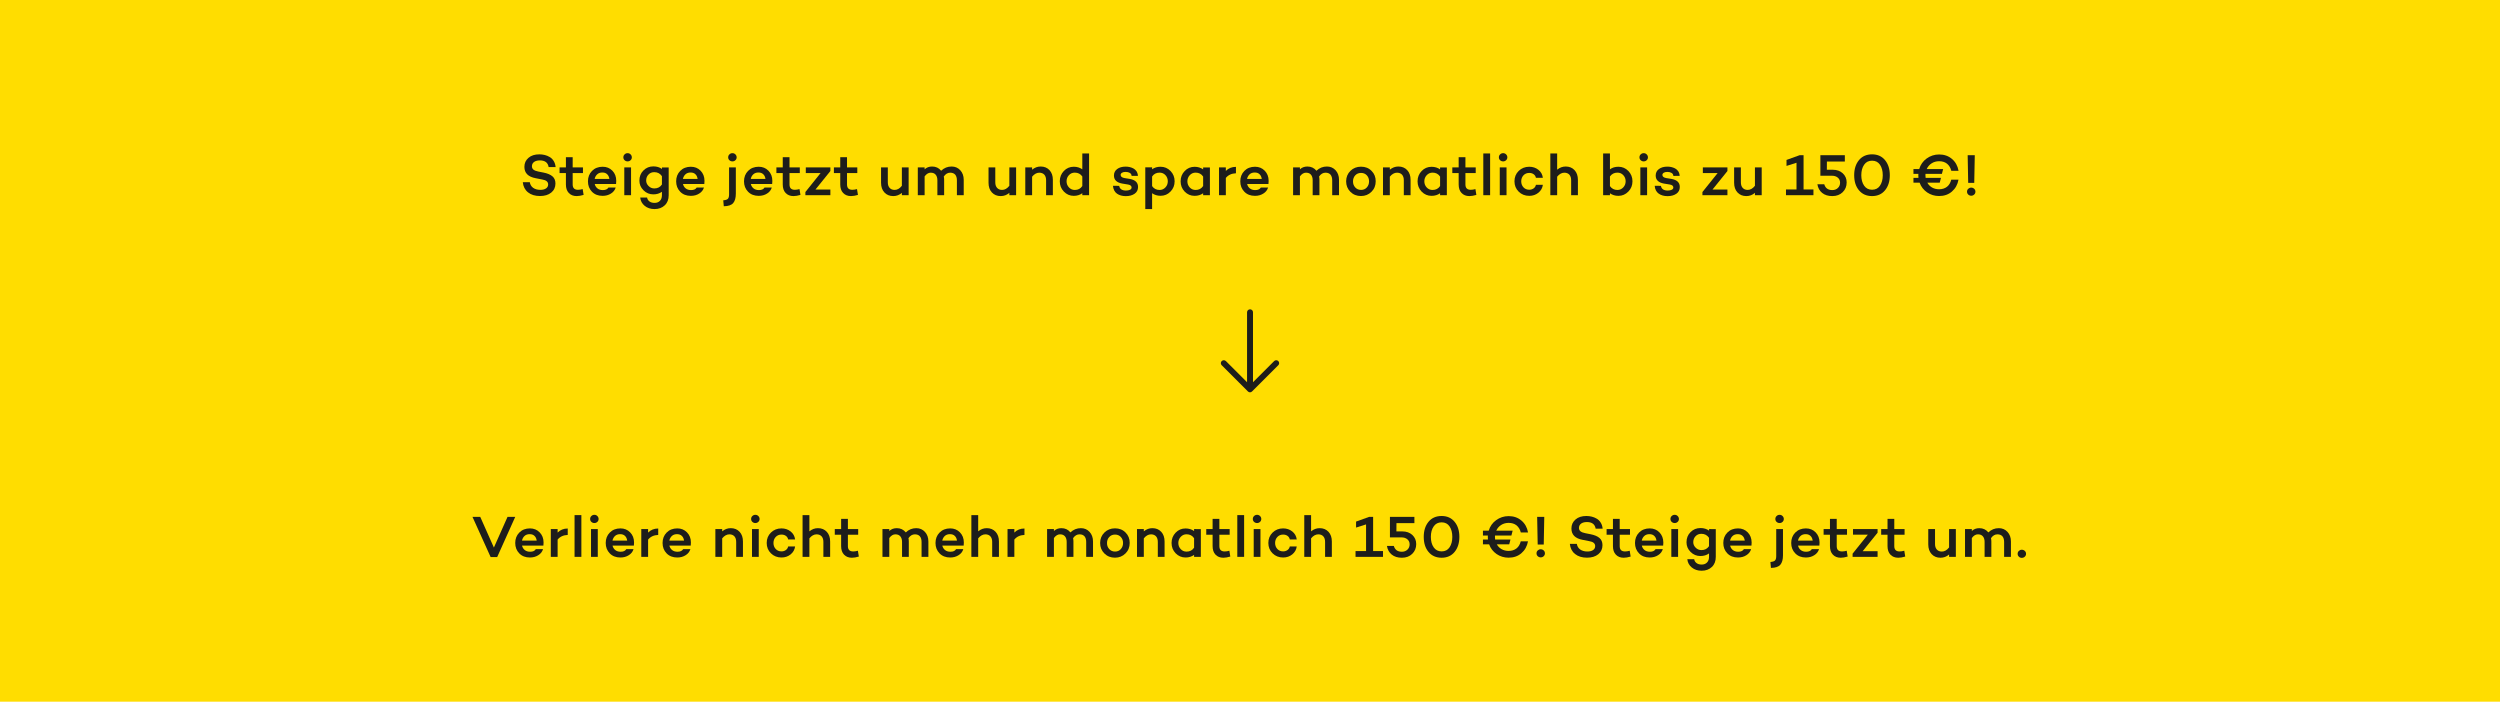 <?xml version="1.0" encoding="utf-8"?>
<!-- Generator: Adobe Illustrator 23.0.1, SVG Export Plug-In . SVG Version: 6.00 Build 0)  -->
<svg version="1.1" id="Ebene_1" xmlns="http://www.w3.org/2000/svg" xmlns:xlink="http://www.w3.org/1999/xlink" x="0px" y="0px"
	 viewBox="0 0 425.2 119.34" style="enable-background:new 0 0 425.2 119.34;" xml:space="preserve">
<style type="text/css">
	.st0{fill:#FFDD00;}
	.st1{fill:#1D1D1B;}
	.st2{clip-path:url(#SVGID_2_);}
</style>
<g>
</g>
<g>
</g>
<g>
	<rect y="0" class="st0" width="425.2" height="119.34"/>
</g>
<g>
	<path class="st1" d="M91.73,26.25c0.32,0,0.63,0.04,0.92,0.11c0.29,0.07,0.58,0.19,0.85,0.35s0.49,0.38,0.67,0.67
		s0.29,0.63,0.33,1.03h-1.19c-0.12-0.75-0.62-1.13-1.49-1.13c-0.41,0-0.74,0.09-0.98,0.26c-0.24,0.18-0.37,0.42-0.37,0.73
		c0,0.25,0.09,0.45,0.27,0.59c0.18,0.14,0.46,0.25,0.83,0.32l0.86,0.17c0.68,0.13,1.19,0.35,1.53,0.64s0.51,0.7,0.51,1.23
		c0,0.63-0.24,1.15-0.72,1.54c-0.48,0.39-1.12,0.58-1.91,0.58c-0.84,0-1.52-0.21-2.04-0.63c-0.52-0.42-0.81-1-0.88-1.72h1.19
		c0.06,0.4,0.25,0.72,0.56,0.95c0.32,0.23,0.73,0.35,1.23,0.35c0.41,0,0.74-0.08,0.98-0.25s0.35-0.39,0.35-0.67
		c0-0.45-0.33-0.73-1-0.84l-1.12-0.22c-1.28-0.24-1.92-0.88-1.92-1.93c0-0.63,0.23-1.14,0.7-1.54
		C90.35,26.44,90.97,26.25,91.73,26.25z"/>
	<path class="st1" d="M99.1,32.16l0.16,0.99c-0.44,0.13-0.83,0.2-1.18,0.2c-0.57,0-1.01-0.18-1.34-0.53s-0.49-0.83-0.49-1.44v-1.94
		h-1.08v-0.97h1.08v-1.73h1.15v1.73h1.75v0.97H97.4v1.94c0,0.6,0.3,0.9,0.9,0.9C98.55,32.28,98.82,32.24,99.1,32.16z"/>
	<path class="st1" d="M104.81,30.76c0,0.23-0.01,0.41-0.03,0.53h-0.01h-3.62c0.07,0.31,0.23,0.57,0.46,0.75
		c0.23,0.19,0.54,0.29,0.92,0.29c0.47,0,0.79-0.15,0.96-0.44h1.23c-0.13,0.43-0.4,0.78-0.81,1.03c-0.4,0.26-0.88,0.39-1.42,0.39
		c-0.75,0-1.35-0.23-1.81-0.7S100,31.55,100,30.84c0-0.71,0.23-1.3,0.69-1.77c0.46-0.47,1.07-0.71,1.81-0.71
		c0.66,0,1.21,0.22,1.65,0.67S104.81,30.05,104.81,30.76z M102.44,29.34c-0.35,0-0.64,0.1-0.86,0.3c-0.22,0.2-0.37,0.46-0.44,0.79
		h2.5c-0.05-0.34-0.17-0.61-0.38-0.8C103.06,29.43,102.79,29.34,102.44,29.34z"/>
	<path class="st1" d="M107.25,27.25c-0.14,0.13-0.31,0.2-0.51,0.2c-0.2,0-0.37-0.07-0.51-0.2c-0.14-0.13-0.21-0.3-0.21-0.49
		c0-0.2,0.07-0.37,0.21-0.5c0.14-0.14,0.31-0.21,0.51-0.21c0.2,0,0.37,0.07,0.51,0.21c0.14,0.14,0.21,0.31,0.21,0.5
		C107.46,26.95,107.4,27.11,107.25,27.25z M107.33,28.47v4.73h-1.15v-4.73H107.33z"/>
	<path class="st1" d="M113.73,28.47v4.73c0,0.73-0.22,1.3-0.67,1.72c-0.44,0.42-1.02,0.64-1.73,0.64c-0.67,0-1.23-0.18-1.68-0.55
		c-0.45-0.37-0.71-0.84-0.76-1.41h1.17c0.04,0.27,0.17,0.49,0.4,0.66c0.23,0.17,0.52,0.25,0.87,0.25c0.37,0,0.67-0.11,0.9-0.34
		c0.23-0.23,0.35-0.55,0.35-0.96v-0.59c-0.41,0.29-0.89,0.44-1.46,0.44c-0.65,0-1.21-0.23-1.68-0.7s-0.69-1.01-0.69-1.64
		c0-0.7,0.23-1.28,0.69-1.73c0.46-0.46,1.02-0.69,1.69-0.69c0.57,0,1.05,0.15,1.46,0.44v-0.26H113.73z M111.29,32.05
		c0.56,0,0.99-0.22,1.29-0.67v-1.42c-0.31-0.45-0.74-0.68-1.29-0.68c-0.41,0-0.74,0.13-1,0.41c-0.26,0.27-0.39,0.61-0.39,1.02
		c0,0.34,0.13,0.65,0.4,0.92C110.57,31.91,110.9,32.05,111.29,32.05z"/>
	<path class="st1" d="M119.82,30.76c0,0.23-0.01,0.41-0.03,0.53h-0.01h-3.62c0.07,0.31,0.23,0.57,0.46,0.75
		c0.23,0.19,0.54,0.29,0.92,0.29c0.47,0,0.79-0.15,0.96-0.44h1.23c-0.13,0.43-0.4,0.78-0.81,1.03c-0.4,0.26-0.88,0.39-1.42,0.39
		c-0.75,0-1.35-0.23-1.81-0.7S115,31.55,115,30.84c0-0.71,0.23-1.3,0.69-1.77c0.46-0.47,1.07-0.71,1.81-0.71
		c0.66,0,1.21,0.22,1.65,0.67S119.82,30.05,119.82,30.76z M117.45,29.34c-0.35,0-0.64,0.1-0.86,0.3c-0.22,0.2-0.37,0.46-0.44,0.79
		h2.5c-0.05-0.34-0.17-0.61-0.38-0.8C118.07,29.43,117.79,29.34,117.45,29.34z"/>
	<path class="st1" d="M125.15,28.47v4.45c0,0.73-0.15,1.27-0.45,1.62c-0.3,0.35-0.83,0.53-1.6,0.54l-0.09-1.01
		c0.38-0.03,0.64-0.11,0.78-0.25c0.14-0.14,0.21-0.39,0.21-0.75v-4.6H125.15z M125.08,27.25c-0.14,0.13-0.31,0.2-0.51,0.2
		s-0.37-0.07-0.51-0.2c-0.14-0.13-0.21-0.3-0.21-0.49c0-0.2,0.07-0.37,0.21-0.5c0.14-0.14,0.31-0.21,0.51-0.21s0.37,0.07,0.51,0.21
		c0.14,0.14,0.21,0.31,0.21,0.5C125.29,26.95,125.22,27.11,125.08,27.25z"/>
	<path class="st1" d="M131.36,30.76c0,0.23-0.01,0.41-0.03,0.53h-0.01h-3.62c0.07,0.31,0.23,0.57,0.46,0.75
		c0.23,0.19,0.54,0.29,0.92,0.29c0.47,0,0.79-0.15,0.96-0.44h1.23c-0.13,0.43-0.4,0.78-0.81,1.03c-0.4,0.26-0.88,0.39-1.42,0.39
		c-0.75,0-1.35-0.23-1.81-0.7s-0.69-1.06-0.69-1.77c0-0.71,0.23-1.3,0.69-1.77c0.46-0.47,1.07-0.71,1.81-0.71
		c0.66,0,1.21,0.22,1.65,0.67S131.36,30.05,131.36,30.76z M128.99,29.34c-0.35,0-0.64,0.1-0.86,0.3c-0.22,0.2-0.37,0.46-0.44,0.79
		h2.5c-0.05-0.34-0.17-0.61-0.38-0.8C129.61,29.43,129.33,29.34,128.99,29.34z"/>
	<path class="st1" d="M135.98,32.16l0.16,0.99c-0.44,0.13-0.83,0.2-1.18,0.2c-0.57,0-1.01-0.18-1.34-0.53s-0.49-0.83-0.49-1.44
		v-1.94h-1.08v-0.97h1.08v-1.73h1.15v1.73h1.75v0.97h-1.75v1.94c0,0.6,0.3,0.9,0.9,0.9C135.43,32.28,135.7,32.24,135.98,32.16z"/>
	<path class="st1" d="M141.23,29.09l-2.54,3.15h2.54v0.96h-4.25v-0.54l2.59-3.23h-2.52v-0.96h4.18V29.09z"/>
	<path class="st1" d="M145.76,32.16l0.16,0.99c-0.44,0.13-0.83,0.2-1.18,0.2c-0.57,0-1.01-0.18-1.34-0.53s-0.49-0.83-0.49-1.44
		v-1.94h-1.08v-0.97h1.08v-1.73h1.15v1.73h1.75v0.97h-1.75v1.94c0,0.6,0.3,0.9,0.9,0.9C145.21,32.28,145.48,32.24,145.76,32.16z"/>
	<path class="st1" d="M154.54,28.47v4.73h-1.15v-0.4c-0.43,0.37-0.92,0.55-1.47,0.55c-0.62,0-1.12-0.21-1.5-0.62
		s-0.57-0.96-0.57-1.65v-2.61H151v2.54c0,0.41,0.1,0.72,0.31,0.95s0.49,0.34,0.85,0.34c0.45,0,0.86-0.23,1.23-0.7v-3.13H154.54z"/>
	<path class="st1" d="M161.85,28.32c0.59,0,1.08,0.21,1.47,0.63s0.59,0.97,0.59,1.64v2.61h-1.16v-2.54c0-0.41-0.1-0.73-0.29-0.96
		c-0.2-0.22-0.48-0.33-0.85-0.33c-0.43,0-0.79,0.22-1.09,0.65c0.04,0.18,0.06,0.37,0.06,0.57v2.61h-1.15v-2.54
		c0-0.41-0.1-0.73-0.3-0.96s-0.48-0.33-0.84-0.33c-0.38,0-0.72,0.21-1.03,0.63v3.2h-1.16v-4.73h1.16v0.33
		c0.34-0.32,0.76-0.48,1.27-0.48c0.64,0,1.15,0.24,1.54,0.72C160.57,28.56,161.17,28.32,161.85,28.32z"/>
	<path class="st1" d="M172.82,28.47v4.73h-1.15v-0.4c-0.43,0.37-0.92,0.55-1.47,0.55c-0.62,0-1.12-0.21-1.5-0.62
		s-0.57-0.96-0.57-1.65v-2.61h1.15v2.54c0,0.41,0.1,0.72,0.31,0.95s0.49,0.34,0.85,0.34c0.45,0,0.86-0.23,1.23-0.7v-3.13H172.82z"/>
	<path class="st1" d="M177,28.32c0.62,0,1.12,0.21,1.5,0.62c0.38,0.41,0.57,0.96,0.57,1.65v2.61h-1.15v-2.54
		c0-0.41-0.1-0.73-0.31-0.96c-0.21-0.22-0.49-0.33-0.85-0.33c-0.44,0-0.85,0.23-1.22,0.68v3.15h-1.16v-4.73h1.16v0.39
		C175.98,28.5,176.46,28.32,177,28.32z"/>
	<path class="st1" d="M185.23,26.1v7.1h-1.15v-0.34c-0.41,0.3-0.89,0.45-1.45,0.45c-0.66,0-1.22-0.24-1.69-0.73
		s-0.69-1.07-0.69-1.75s0.23-1.27,0.69-1.75c0.46-0.48,1.02-0.72,1.69-0.72c0.56,0,1.04,0.15,1.45,0.44v-2.7H185.23z M182.8,32.31
		c0.55,0,0.98-0.22,1.28-0.67v-1.62c-0.3-0.44-0.73-0.66-1.28-0.66c-0.4,0-0.73,0.14-1,0.43s-0.4,0.64-0.4,1.04
		c0,0.4,0.13,0.75,0.4,1.04C182.07,32.16,182.4,32.31,182.8,32.31z"/>
	<path class="st1" d="M189.29,31.6l1.06,0.01c0.09,0.53,0.48,0.8,1.16,0.8c0.28,0,0.51-0.05,0.69-0.14
		c0.18-0.09,0.26-0.22,0.26-0.38c0-0.26-0.19-0.43-0.57-0.5l-1.03-0.17c-0.93-0.17-1.4-0.62-1.4-1.36c0-0.47,0.18-0.84,0.55-1.11
		c0.36-0.27,0.84-0.41,1.44-0.41c0.23,0,0.45,0.02,0.66,0.07c0.21,0.05,0.43,0.12,0.64,0.23c0.21,0.11,0.39,0.27,0.54,0.48
		c0.14,0.22,0.23,0.48,0.25,0.79l-1.07,0.01c-0.02-0.23-0.12-0.4-0.31-0.51s-0.42-0.17-0.71-0.17c-0.27,0-0.48,0.05-0.62,0.14
		s-0.23,0.22-0.23,0.37c0,0.28,0.22,0.46,0.67,0.54l0.88,0.14c0.94,0.17,1.41,0.62,1.41,1.37c0,0.49-0.19,0.88-0.58,1.15
		s-0.89,0.41-1.5,0.41c-0.6,0-1.1-0.14-1.5-0.42C189.57,32.65,189.35,32.2,189.29,31.6z"/>
	<path class="st1" d="M197.39,28.36c0.66,0,1.22,0.24,1.69,0.72s0.7,1.07,0.7,1.75c0,0.69-0.23,1.27-0.7,1.75
		c-0.46,0.48-1.02,0.72-1.69,0.72c-0.56,0-1.04-0.15-1.44-0.44v2.7h-1.16v-7.1h1.16v0.33C196.35,28.5,196.83,28.36,197.39,28.36z
		 M197.22,32.31c0.4,0,0.73-0.15,1-0.44s0.4-0.63,0.4-1.04c0-0.41-0.13-0.75-0.4-1.04s-0.6-0.43-1-0.43c-0.55,0-0.97,0.22-1.27,0.66
		v1.63C196.25,32.09,196.68,32.31,197.22,32.31z"/>
	<path class="st1" d="M205.78,28.47v4.73h-1.15v-0.33c-0.41,0.29-0.89,0.44-1.45,0.44c-0.66,0-1.22-0.24-1.69-0.72
		c-0.46-0.48-0.69-1.06-0.69-1.75c0-0.69,0.23-1.27,0.69-1.75s1.02-0.72,1.69-0.72c0.56,0,1.04,0.15,1.45,0.44v-0.33H205.78z
		 M203.35,32.31c0.55,0,0.98-0.22,1.28-0.67v-1.61c-0.3-0.45-0.73-0.67-1.28-0.67c-0.4,0-0.73,0.15-1,0.44
		c-0.27,0.29-0.4,0.64-0.4,1.04c0,0.4,0.13,0.75,0.4,1.04S202.95,32.31,203.35,32.31z"/>
	<path class="st1" d="M208.49,28.47v0.6c0.45-0.46,1.02-0.69,1.72-0.69v1.09c-0.74,0.03-1.31,0.29-1.72,0.79v2.94h-1.16v-4.73
		H208.49z"/>
	<path class="st1" d="M215.77,30.76c0,0.23-0.01,0.41-0.03,0.53h-0.01h-3.62c0.07,0.31,0.23,0.57,0.46,0.75
		c0.23,0.19,0.54,0.29,0.92,0.29c0.47,0,0.79-0.15,0.96-0.44h1.23c-0.13,0.43-0.4,0.78-0.81,1.03c-0.4,0.26-0.88,0.39-1.42,0.39
		c-0.75,0-1.35-0.23-1.81-0.7s-0.69-1.06-0.69-1.77c0-0.71,0.23-1.3,0.69-1.77c0.46-0.47,1.07-0.71,1.81-0.71
		c0.66,0,1.21,0.22,1.65,0.67S215.77,30.05,215.77,30.76z M213.4,29.34c-0.35,0-0.64,0.1-0.86,0.3c-0.22,0.2-0.37,0.46-0.44,0.79
		h2.5c-0.05-0.34-0.17-0.61-0.38-0.8C214.02,29.43,213.74,29.34,213.4,29.34z"/>
	<path class="st1" d="M225.68,28.32c0.59,0,1.08,0.21,1.47,0.63s0.59,0.97,0.59,1.64v2.61h-1.16v-2.54c0-0.41-0.1-0.73-0.29-0.96
		c-0.2-0.22-0.48-0.33-0.85-0.33c-0.43,0-0.79,0.22-1.09,0.65c0.04,0.18,0.06,0.37,0.06,0.57v2.61h-1.15v-2.54
		c0-0.41-0.1-0.73-0.3-0.96s-0.48-0.33-0.84-0.33c-0.38,0-0.72,0.21-1.03,0.63v3.2h-1.16v-4.73h1.16v0.33
		c0.34-0.32,0.76-0.48,1.27-0.48c0.64,0,1.15,0.24,1.54,0.72C224.4,28.56,225,28.32,225.68,28.32z"/>
	<path class="st1" d="M229.68,29.06c0.48-0.47,1.08-0.71,1.8-0.71c0.72,0,1.32,0.23,1.79,0.71c0.48,0.47,0.71,1.06,0.71,1.77
		c0,0.72-0.24,1.32-0.72,1.79c-0.48,0.48-1.08,0.72-1.79,0.72c-0.72,0-1.32-0.24-1.8-0.72c-0.48-0.48-0.72-1.07-0.72-1.79
		C228.96,30.12,229.2,29.53,229.68,29.06z M230.5,31.88c0.26,0.28,0.58,0.42,0.99,0.42c0.4,0,0.73-0.14,0.98-0.42
		c0.25-0.28,0.38-0.63,0.38-1.04c0-0.41-0.13-0.75-0.38-1.02c-0.25-0.27-0.58-0.41-0.98-0.41c-0.41,0-0.74,0.14-0.99,0.41
		s-0.38,0.61-0.38,1.02C230.11,31.25,230.24,31.6,230.5,31.88z"/>
	<path class="st1" d="M237.84,28.32c0.62,0,1.12,0.21,1.5,0.62c0.38,0.41,0.57,0.96,0.57,1.65v2.61h-1.15v-2.54
		c0-0.41-0.1-0.73-0.31-0.96c-0.21-0.22-0.49-0.33-0.85-0.33c-0.44,0-0.85,0.23-1.22,0.68v3.15h-1.16v-4.73h1.16v0.39
		C236.82,28.5,237.3,28.32,237.84,28.32z"/>
	<path class="st1" d="M246.08,28.47v4.73h-1.15v-0.33c-0.41,0.29-0.89,0.44-1.45,0.44c-0.66,0-1.22-0.24-1.69-0.72
		c-0.46-0.48-0.69-1.06-0.69-1.75c0-0.69,0.23-1.27,0.69-1.75s1.02-0.72,1.69-0.72c0.56,0,1.04,0.15,1.45,0.44v-0.33H246.08z
		 M243.65,32.31c0.55,0,0.98-0.22,1.28-0.67v-1.61c-0.3-0.45-0.73-0.67-1.28-0.67c-0.4,0-0.73,0.15-1,0.44
		c-0.27,0.29-0.4,0.64-0.4,1.04c0,0.4,0.13,0.75,0.4,1.04S243.25,32.31,243.65,32.31z"/>
	<path class="st1" d="M250.94,32.16l0.16,0.99c-0.44,0.13-0.83,0.2-1.18,0.2c-0.57,0-1.01-0.18-1.34-0.53s-0.49-0.83-0.49-1.44
		v-1.94h-1.08v-0.97h1.08v-1.73h1.15v1.73h1.75v0.97h-1.75v1.94c0,0.6,0.3,0.9,0.9,0.9C250.39,32.28,250.66,32.24,250.94,32.16z"/>
	<path class="st1" d="M253.44,26.1v7.1h-1.16v-7.1H253.44z"/>
	<path class="st1" d="M256.16,27.25c-0.14,0.13-0.31,0.2-0.51,0.2c-0.2,0-0.37-0.07-0.51-0.2c-0.14-0.13-0.21-0.3-0.21-0.49
		c0-0.2,0.07-0.37,0.21-0.5c0.14-0.14,0.31-0.21,0.51-0.21c0.2,0,0.37,0.07,0.51,0.21c0.14,0.14,0.21,0.31,0.21,0.5
		C256.37,26.95,256.3,27.11,256.16,27.25z M256.23,28.47v4.73h-1.15v-4.73H256.23z"/>
	<path class="st1" d="M260.09,32.27c0.29,0,0.54-0.08,0.75-0.23s0.34-0.36,0.39-0.61h1.18c-0.07,0.55-0.33,1-0.76,1.35
		c-0.43,0.35-0.95,0.53-1.56,0.53c-0.71,0-1.31-0.24-1.79-0.71c-0.48-0.47-0.72-1.06-0.72-1.76c0-0.71,0.24-1.3,0.72-1.77
		s1.08-0.71,1.79-0.71c0.6,0,1.12,0.17,1.56,0.52c0.44,0.35,0.69,0.8,0.76,1.36h-1.18c-0.05-0.25-0.18-0.46-0.39-0.61
		c-0.21-0.15-0.46-0.22-0.75-0.22c-0.4,0-0.73,0.14-0.98,0.41s-0.38,0.61-0.38,1.02c0,0.41,0.13,0.75,0.38,1.02
		S259.69,32.27,260.09,32.27z"/>
	<path class="st1" d="M266.3,28.32c0.62,0,1.12,0.21,1.5,0.62c0.38,0.41,0.57,0.96,0.57,1.65v2.61h-1.15v-2.54
		c0-0.41-0.1-0.73-0.31-0.96c-0.21-0.22-0.49-0.33-0.85-0.33c-0.44,0-0.85,0.23-1.22,0.68v3.15h-1.16v-7.1h1.16v2.76
		C265.28,28.5,265.76,28.32,266.3,28.32z"/>
	<path class="st1" d="M275.26,28.36c0.66,0,1.22,0.24,1.69,0.72c0.46,0.48,0.7,1.06,0.7,1.75s-0.23,1.27-0.7,1.75
		s-1.02,0.73-1.69,0.73c-0.56,0-1.04-0.15-1.44-0.44v0.33h-1.16v-7.1h1.16v2.7C274.22,28.5,274.7,28.36,275.26,28.36z M275.09,32.31
		c0.4,0,0.73-0.15,1-0.44s0.4-0.64,0.4-1.04c0-0.4-0.13-0.75-0.4-1.04s-0.6-0.43-1-0.43c-0.54,0-0.96,0.22-1.27,0.65v1.64
		C274.12,32.09,274.55,32.31,275.09,32.31z"/>
	<path class="st1" d="M280.07,27.25c-0.14,0.13-0.31,0.2-0.51,0.2c-0.2,0-0.37-0.07-0.51-0.2c-0.14-0.13-0.21-0.3-0.21-0.49
		c0-0.2,0.07-0.37,0.21-0.5c0.14-0.14,0.31-0.21,0.51-0.21c0.2,0,0.37,0.07,0.51,0.21c0.14,0.14,0.21,0.31,0.21,0.5
		C280.28,26.95,280.21,27.11,280.07,27.25z M280.14,28.47v4.73h-1.15v-4.73H280.14z"/>
	<path class="st1" d="M281.43,31.6l1.06,0.01c0.09,0.53,0.48,0.8,1.16,0.8c0.28,0,0.51-0.05,0.69-0.14
		c0.18-0.09,0.26-0.22,0.26-0.38c0-0.26-0.19-0.43-0.57-0.5L283,31.22c-0.93-0.17-1.4-0.62-1.4-1.36c0-0.47,0.18-0.84,0.55-1.11
		c0.36-0.27,0.84-0.41,1.44-0.41c0.23,0,0.45,0.02,0.66,0.07c0.21,0.05,0.43,0.12,0.64,0.23c0.21,0.11,0.39,0.27,0.54,0.48
		c0.14,0.22,0.23,0.48,0.25,0.79l-1.07,0.01c-0.02-0.23-0.12-0.4-0.31-0.51s-0.42-0.17-0.71-0.17c-0.27,0-0.48,0.05-0.62,0.14
		s-0.23,0.22-0.23,0.37c0,0.28,0.22,0.46,0.67,0.54l0.88,0.14c0.94,0.17,1.41,0.62,1.41,1.37c0,0.49-0.19,0.88-0.58,1.15
		s-0.89,0.41-1.5,0.41c-0.6,0-1.1-0.14-1.5-0.42C281.71,32.65,281.48,32.2,281.43,31.6z"/>
	<path class="st1" d="M293.8,29.09l-2.54,3.15h2.54v0.96h-4.25v-0.54l2.59-3.23h-2.52v-0.96h4.18V29.09z"/>
	<path class="st1" d="M299.63,28.47v4.73h-1.15v-0.4c-0.43,0.37-0.92,0.55-1.47,0.55c-0.62,0-1.12-0.21-1.5-0.62
		s-0.57-0.96-0.57-1.65v-2.61h1.15v2.54c0,0.41,0.1,0.72,0.31,0.95s0.49,0.34,0.85,0.34c0.45,0,0.86-0.23,1.23-0.7v-3.13H299.63z"/>
	<path class="st1" d="M308.43,32.22v0.98h-4.67v-0.98h1.79v-4.54l-1.7,0.54V27.2l2.22-0.8h0.68v5.82H308.43z"/>
	<path class="st1" d="M310.71,28.87h1c0.7,0,1.27,0.2,1.71,0.61s0.66,0.92,0.66,1.55c0,0.67-0.23,1.22-0.68,1.66
		c-0.45,0.44-1.04,0.66-1.76,0.66c-0.71,0-1.29-0.18-1.73-0.54c-0.44-0.36-0.71-0.85-0.81-1.47h1.17c0.19,0.66,0.64,0.99,1.37,0.99
		c0.39,0,0.7-0.12,0.95-0.36c0.25-0.24,0.37-0.54,0.37-0.9c0-0.35-0.12-0.63-0.38-0.85c-0.25-0.22-0.59-0.33-1.02-0.33h-1.95V26.4
		h4.16v1.07h-3.05L310.71,28.87z"/>
	<path class="st1" d="M318.4,26.25c0.93,0,1.67,0.33,2.21,0.99s0.81,1.51,0.81,2.56c0,1.05-0.27,1.9-0.81,2.56s-1.28,0.99-2.21,0.99
		c-0.94,0-1.68-0.33-2.23-0.99s-0.81-1.51-0.81-2.56c0-1.05,0.27-1.9,0.81-2.56S317.46,26.25,318.4,26.25z M317.05,31.58
		c0.32,0.46,0.77,0.69,1.35,0.69c0.59,0,1.04-0.23,1.35-0.69c0.31-0.46,0.47-1.05,0.47-1.78c0-0.73-0.16-1.32-0.47-1.78
		c-0.31-0.46-0.76-0.69-1.35-0.69c-0.59,0-1.04,0.23-1.35,0.69c-0.32,0.46-0.48,1.05-0.48,1.78
		C316.57,30.52,316.73,31.12,317.05,31.58z"/>
	<path class="st1" d="M329.8,32.19c0.53,0,0.98-0.14,1.34-0.42c0.36-0.28,0.6-0.69,0.73-1.21h1.23c-0.15,0.84-0.53,1.51-1.12,2.02
		s-1.32,0.76-2.18,0.76c-0.76,0-1.44-0.21-2.04-0.62c-0.6-0.42-1.03-0.97-1.27-1.65h-1.05v-0.82h0.85
		c-0.01-0.19-0.02-0.33-0.02-0.44l0.01-0.24h-0.84v-0.82h0.98c0.22-0.74,0.64-1.34,1.26-1.79s1.33-0.69,2.13-0.69
		c0.85,0,1.58,0.25,2.18,0.76s0.97,1.18,1.12,2.02h-1.23c-0.13-0.52-0.38-0.92-0.73-1.21c-0.36-0.28-0.8-0.42-1.34-0.42
		c-0.48,0-0.91,0.12-1.28,0.36c-0.37,0.24-0.65,0.56-0.83,0.97h2.79l-0.21,0.82h-2.79c-0.01,0.05-0.01,0.13-0.01,0.24
		c0,0.15,0.01,0.3,0.03,0.44h2.61l-0.21,0.82h-2.11c0.19,0.35,0.47,0.63,0.82,0.83C328.96,32.09,329.36,32.19,329.8,32.19z"/>
	<path class="st1" d="M335.26,33.29c-0.19,0-0.36-0.07-0.5-0.2c-0.14-0.13-0.21-0.3-0.21-0.49s0.07-0.36,0.21-0.49
		c0.14-0.13,0.31-0.2,0.5-0.2c0.2,0,0.37,0.07,0.51,0.2c0.14,0.13,0.21,0.3,0.21,0.49s-0.07,0.36-0.21,0.49
		C335.63,33.22,335.46,33.29,335.26,33.29z M335.78,31.1h-1.03l-0.09-4.7h1.21L335.78,31.1z"/>
</g>
<g>
	<path class="st1" d="M87.63,87.91l-3.07,6.84h-1.11l-3.09-6.84h1.32L84,93.13l2.32-5.22H87.63z"/>
	<path class="st1" d="M92.45,92.27c0,0.23-0.01,0.41-0.03,0.53h-0.01h-3.62c0.07,0.31,0.23,0.57,0.46,0.75
		c0.23,0.19,0.54,0.29,0.92,0.29c0.47,0,0.79-0.15,0.96-0.44h1.23c-0.13,0.43-0.4,0.78-0.81,1.03c-0.4,0.26-0.88,0.39-1.42,0.39
		c-0.75,0-1.35-0.23-1.81-0.7s-0.69-1.06-0.69-1.77c0-0.71,0.23-1.3,0.69-1.77c0.46-0.47,1.07-0.71,1.81-0.71
		c0.66,0,1.21,0.22,1.65,0.67S92.45,91.56,92.45,92.27z M90.08,90.85c-0.35,0-0.64,0.1-0.86,0.3c-0.22,0.2-0.37,0.46-0.44,0.79h2.5
		c-0.05-0.34-0.17-0.61-0.38-0.8C90.7,90.94,90.42,90.85,90.08,90.85z"/>
	<path class="st1" d="M94.84,89.98v0.6c0.45-0.46,1.02-0.69,1.72-0.69v1.09c-0.74,0.03-1.31,0.29-1.72,0.79v2.94h-1.16v-4.73H94.84z
		"/>
	<path class="st1" d="M98.88,87.61v7.1h-1.16v-7.1H98.88z"/>
	<path class="st1" d="M101.6,88.76c-0.14,0.13-0.31,0.2-0.51,0.2c-0.2,0-0.37-0.07-0.51-0.2c-0.14-0.13-0.21-0.3-0.21-0.49
		c0-0.2,0.07-0.37,0.21-0.5c0.14-0.14,0.31-0.21,0.51-0.21c0.2,0,0.37,0.07,0.51,0.21c0.14,0.14,0.21,0.31,0.21,0.5
		C101.81,88.46,101.74,88.62,101.6,88.76z M101.67,89.98v4.73h-1.15v-4.73H101.67z"/>
	<path class="st1" d="M107.84,92.27c0,0.23-0.01,0.41-0.03,0.53h-0.01h-3.62c0.07,0.31,0.23,0.57,0.46,0.75
		c0.23,0.19,0.54,0.29,0.92,0.29c0.47,0,0.79-0.15,0.96-0.44h1.23c-0.13,0.43-0.4,0.78-0.81,1.03c-0.4,0.26-0.88,0.39-1.42,0.39
		c-0.75,0-1.35-0.23-1.81-0.7s-0.69-1.06-0.69-1.77c0-0.71,0.23-1.3,0.69-1.77c0.46-0.47,1.07-0.71,1.81-0.71
		c0.66,0,1.21,0.22,1.65,0.67S107.84,91.56,107.84,92.27z M105.47,90.85c-0.35,0-0.64,0.1-0.86,0.3c-0.22,0.2-0.37,0.46-0.44,0.79
		h2.5c-0.05-0.34-0.17-0.61-0.38-0.8C106.09,90.94,105.81,90.85,105.47,90.85z"/>
	<path class="st1" d="M110.23,89.98v0.6c0.45-0.46,1.02-0.69,1.72-0.69v1.09c-0.74,0.03-1.31,0.29-1.72,0.79v2.94h-1.16v-4.73
		H110.23z"/>
	<path class="st1" d="M117.51,92.27c0,0.23-0.01,0.41-0.03,0.53h-0.01h-3.62c0.07,0.31,0.23,0.57,0.46,0.75
		c0.23,0.19,0.54,0.29,0.92,0.29c0.47,0,0.79-0.15,0.96-0.44h1.23c-0.13,0.43-0.4,0.78-0.81,1.03c-0.4,0.26-0.88,0.39-1.42,0.39
		c-0.75,0-1.35-0.23-1.81-0.7s-0.69-1.06-0.69-1.77c0-0.71,0.23-1.3,0.69-1.77c0.46-0.47,1.07-0.71,1.81-0.71
		c0.66,0,1.21,0.22,1.65,0.67S117.51,91.56,117.51,92.27z M115.14,90.85c-0.35,0-0.64,0.1-0.86,0.3c-0.22,0.2-0.37,0.46-0.44,0.79
		h2.5c-0.05-0.34-0.17-0.61-0.38-0.8C115.76,90.94,115.48,90.85,115.14,90.85z"/>
	<path class="st1" d="M124.29,89.83c0.62,0,1.12,0.21,1.5,0.62c0.38,0.41,0.57,0.96,0.57,1.65v2.61h-1.15v-2.54
		c0-0.41-0.1-0.73-0.31-0.96c-0.21-0.22-0.49-0.33-0.85-0.33c-0.44,0-0.85,0.23-1.22,0.68v3.15h-1.16v-4.73h1.16v0.39
		C123.27,90.01,123.75,89.83,124.29,89.83z"/>
	<path class="st1" d="M128.98,88.76c-0.14,0.13-0.31,0.2-0.51,0.2c-0.2,0-0.37-0.07-0.51-0.2c-0.14-0.13-0.21-0.3-0.21-0.49
		c0-0.2,0.07-0.37,0.21-0.5c0.14-0.14,0.31-0.21,0.51-0.21c0.2,0,0.37,0.07,0.51,0.21c0.14,0.14,0.21,0.31,0.21,0.5
		C129.19,88.46,129.12,88.62,128.98,88.76z M129.05,89.98v4.73h-1.15v-4.73H129.05z"/>
	<path class="st1" d="M132.91,93.78c0.29,0,0.54-0.08,0.75-0.23s0.34-0.36,0.39-0.61h1.18c-0.07,0.55-0.33,1-0.76,1.35
		c-0.43,0.35-0.95,0.53-1.56,0.53c-0.71,0-1.31-0.24-1.79-0.71c-0.48-0.47-0.72-1.06-0.72-1.76c0-0.71,0.24-1.3,0.72-1.77
		s1.08-0.71,1.79-0.71c0.6,0,1.12,0.17,1.56,0.52c0.44,0.35,0.69,0.8,0.76,1.36h-1.18c-0.05-0.25-0.18-0.46-0.39-0.61
		c-0.21-0.15-0.46-0.22-0.75-0.22c-0.4,0-0.73,0.14-0.98,0.41s-0.38,0.61-0.38,1.02c0,0.41,0.13,0.75,0.38,1.02
		S132.51,93.78,132.91,93.78z"/>
	<path class="st1" d="M139.12,89.83c0.62,0,1.12,0.21,1.5,0.62c0.38,0.41,0.57,0.96,0.57,1.65v2.61h-1.15v-2.54
		c0-0.41-0.1-0.73-0.31-0.96c-0.21-0.22-0.49-0.33-0.85-0.33c-0.44,0-0.85,0.23-1.22,0.68v3.15h-1.16v-7.1h1.16v2.76
		C138.1,90.01,138.58,89.83,139.12,89.83z"/>
	<path class="st1" d="M145.91,93.67l0.16,0.99c-0.44,0.13-0.83,0.2-1.18,0.2c-0.57,0-1.01-0.18-1.34-0.53s-0.49-0.83-0.49-1.44
		v-1.94h-1.08v-0.97h1.08v-1.73h1.15v1.73h1.75v0.97h-1.75v1.94c0,0.6,0.3,0.9,0.9,0.9C145.36,93.79,145.63,93.75,145.91,93.67z"/>
	<path class="st1" d="M155.84,89.83c0.59,0,1.08,0.21,1.47,0.63s0.59,0.97,0.59,1.64v2.61h-1.16v-2.54c0-0.41-0.1-0.73-0.29-0.96
		c-0.2-0.22-0.48-0.33-0.85-0.33c-0.43,0-0.79,0.22-1.09,0.65c0.04,0.18,0.06,0.37,0.06,0.57v2.61h-1.15v-2.54
		c0-0.41-0.1-0.73-0.3-0.96s-0.48-0.33-0.84-0.33c-0.38,0-0.72,0.21-1.03,0.63v3.2h-1.16v-4.73h1.16v0.33
		c0.34-0.32,0.76-0.48,1.27-0.48c0.64,0,1.15,0.24,1.54,0.72C154.56,90.07,155.16,89.83,155.84,89.83z"/>
	<path class="st1" d="M163.93,92.27c0,0.23-0.01,0.41-0.03,0.53h-0.01h-3.62c0.07,0.31,0.23,0.57,0.46,0.75
		c0.23,0.19,0.54,0.29,0.92,0.29c0.47,0,0.79-0.15,0.96-0.44h1.23c-0.13,0.43-0.4,0.78-0.81,1.03c-0.4,0.26-0.88,0.39-1.42,0.39
		c-0.75,0-1.35-0.23-1.81-0.7s-0.69-1.06-0.69-1.77c0-0.71,0.23-1.3,0.69-1.77c0.46-0.47,1.07-0.71,1.81-0.71
		c0.66,0,1.21,0.22,1.65,0.67S163.93,91.56,163.93,92.27z M161.56,90.85c-0.35,0-0.64,0.1-0.86,0.3c-0.22,0.2-0.37,0.46-0.44,0.79
		h2.5c-0.05-0.34-0.17-0.61-0.38-0.8C162.18,90.94,161.9,90.85,161.56,90.85z"/>
	<path class="st1" d="M167.83,89.83c0.62,0,1.12,0.21,1.5,0.62c0.38,0.41,0.57,0.96,0.57,1.65v2.61h-1.15v-2.54
		c0-0.41-0.1-0.73-0.31-0.96c-0.21-0.22-0.49-0.33-0.85-0.33c-0.44,0-0.85,0.23-1.22,0.68v3.15h-1.16v-7.1h1.16v2.76
		C166.81,90.01,167.29,89.83,167.83,89.83z"/>
	<path class="st1" d="M172.52,89.98v0.6c0.45-0.46,1.02-0.69,1.72-0.69v1.09c-0.74,0.03-1.31,0.29-1.72,0.79v2.94h-1.16v-4.73
		H172.52z"/>
	<path class="st1" d="M183.84,89.83c0.59,0,1.08,0.21,1.47,0.63s0.59,0.97,0.59,1.64v2.61h-1.16v-2.54c0-0.41-0.1-0.73-0.29-0.96
		c-0.2-0.22-0.48-0.33-0.85-0.33c-0.43,0-0.79,0.22-1.09,0.65c0.04,0.18,0.06,0.37,0.06,0.57v2.61h-1.15v-2.54
		c0-0.41-0.1-0.73-0.3-0.96s-0.48-0.33-0.84-0.33c-0.38,0-0.72,0.21-1.03,0.63v3.2h-1.16v-4.73h1.16v0.33
		c0.34-0.32,0.76-0.48,1.27-0.48c0.64,0,1.15,0.24,1.54,0.72C182.56,90.07,183.16,89.83,183.84,89.83z"/>
	<path class="st1" d="M187.84,90.57c0.48-0.47,1.08-0.71,1.8-0.71c0.72,0,1.32,0.23,1.79,0.71c0.48,0.47,0.71,1.06,0.71,1.77
		c0,0.72-0.24,1.32-0.72,1.79c-0.48,0.48-1.08,0.72-1.79,0.72c-0.72,0-1.32-0.24-1.8-0.72c-0.48-0.48-0.72-1.07-0.72-1.79
		C187.12,91.63,187.36,91.04,187.84,90.57z M188.66,93.39c0.26,0.28,0.58,0.42,0.99,0.42c0.4,0,0.73-0.14,0.98-0.42
		c0.25-0.28,0.38-0.63,0.38-1.04c0-0.41-0.13-0.75-0.38-1.02c-0.25-0.27-0.58-0.41-0.98-0.41c-0.41,0-0.74,0.14-0.99,0.41
		s-0.38,0.61-0.38,1.02C188.27,92.76,188.4,93.11,188.66,93.39z"/>
	<path class="st1" d="M196,89.83c0.62,0,1.12,0.21,1.5,0.62c0.38,0.41,0.57,0.96,0.57,1.65v2.61h-1.15v-2.54
		c0-0.41-0.1-0.73-0.31-0.96c-0.21-0.22-0.49-0.33-0.85-0.33c-0.44,0-0.85,0.23-1.22,0.68v3.15h-1.16v-4.73h1.16v0.39
		C194.98,90.01,195.46,89.83,196,89.83z"/>
	<path class="st1" d="M204.24,89.98v4.73h-1.15v-0.33c-0.41,0.29-0.89,0.44-1.45,0.44c-0.66,0-1.22-0.24-1.69-0.72
		c-0.46-0.48-0.69-1.06-0.69-1.75c0-0.69,0.23-1.27,0.69-1.75s1.02-0.72,1.69-0.72c0.56,0,1.04,0.15,1.45,0.44v-0.33H204.24z
		 M201.81,93.82c0.55,0,0.98-0.22,1.28-0.67v-1.61c-0.3-0.45-0.73-0.67-1.28-0.67c-0.4,0-0.73,0.15-1,0.44
		c-0.27,0.29-0.4,0.64-0.4,1.04c0,0.4,0.13,0.75,0.4,1.04S201.41,93.82,201.81,93.82z"/>
	<path class="st1" d="M209.09,93.67l0.16,0.99c-0.44,0.13-0.83,0.2-1.18,0.2c-0.57,0-1.01-0.18-1.34-0.53s-0.49-0.83-0.49-1.44
		v-1.94h-1.08v-0.97h1.08v-1.73h1.15v1.73h1.75v0.97h-1.75v1.94c0,0.6,0.3,0.9,0.9,0.9C208.54,93.79,208.81,93.75,209.09,93.67z"/>
	<path class="st1" d="M211.6,87.61v7.1h-1.16v-7.1H211.6z"/>
	<path class="st1" d="M214.31,88.76c-0.14,0.13-0.31,0.2-0.51,0.2c-0.2,0-0.37-0.07-0.51-0.2c-0.14-0.13-0.21-0.3-0.21-0.49
		c0-0.2,0.07-0.37,0.21-0.5c0.14-0.14,0.31-0.21,0.51-0.21c0.2,0,0.37,0.07,0.51,0.21c0.14,0.14,0.21,0.31,0.21,0.5
		C214.52,88.46,214.45,88.62,214.31,88.76z M214.38,89.98v4.73h-1.15v-4.73H214.38z"/>
	<path class="st1" d="M218.23,93.78c0.29,0,0.54-0.08,0.75-0.23s0.34-0.36,0.39-0.61h1.18c-0.07,0.55-0.33,1-0.76,1.35
		c-0.43,0.35-0.95,0.53-1.56,0.53c-0.71,0-1.31-0.24-1.79-0.71c-0.48-0.47-0.72-1.06-0.72-1.76c0-0.71,0.24-1.3,0.72-1.77
		s1.08-0.71,1.79-0.71c0.6,0,1.12,0.17,1.56,0.52c0.44,0.35,0.69,0.8,0.76,1.36h-1.18c-0.05-0.25-0.18-0.46-0.39-0.61
		c-0.21-0.15-0.46-0.22-0.75-0.22c-0.4,0-0.73,0.14-0.98,0.41s-0.38,0.61-0.38,1.02c0,0.41,0.13,0.75,0.38,1.02
		S217.83,93.78,218.23,93.78z"/>
	<path class="st1" d="M224.45,89.83c0.62,0,1.12,0.21,1.5,0.62c0.38,0.41,0.57,0.96,0.57,1.65v2.61h-1.15v-2.54
		c0-0.41-0.1-0.73-0.31-0.96c-0.21-0.22-0.49-0.33-0.85-0.33c-0.44,0-0.85,0.23-1.22,0.68v3.15h-1.16v-7.1h1.16v2.76
		C223.43,90.01,223.91,89.83,224.45,89.83z"/>
	<path class="st1" d="M235.22,93.73v0.98h-4.67v-0.98h1.79v-4.54l-1.7,0.54v-1.02l2.22-0.8h0.68v5.82H235.22z"/>
	<path class="st1" d="M237.5,90.38h1c0.7,0,1.27,0.2,1.71,0.61s0.66,0.92,0.66,1.55c0,0.67-0.23,1.22-0.68,1.66
		c-0.45,0.44-1.04,0.66-1.76,0.66c-0.71,0-1.29-0.18-1.73-0.54c-0.44-0.36-0.71-0.85-0.81-1.47h1.17c0.19,0.66,0.64,0.99,1.37,0.99
		c0.39,0,0.7-0.12,0.95-0.36c0.25-0.24,0.37-0.54,0.37-0.9c0-0.35-0.12-0.63-0.38-0.85c-0.25-0.22-0.59-0.33-1.02-0.33h-1.95v-3.49
		h4.16v1.07h-3.05L237.5,90.38z"/>
	<path class="st1" d="M245.19,87.76c0.93,0,1.67,0.33,2.21,0.99s0.81,1.51,0.81,2.56c0,1.05-0.27,1.9-0.81,2.56
		s-1.28,0.99-2.21,0.99c-0.94,0-1.68-0.33-2.23-0.99s-0.81-1.51-0.81-2.56c0-1.05,0.27-1.9,0.81-2.56S244.25,87.76,245.19,87.76z
		 M243.84,93.09c0.32,0.46,0.77,0.69,1.35,0.69c0.59,0,1.04-0.23,1.35-0.69c0.31-0.46,0.47-1.05,0.47-1.78
		c0-0.73-0.16-1.32-0.47-1.78c-0.31-0.46-0.76-0.69-1.35-0.69c-0.59,0-1.04,0.23-1.35,0.69c-0.32,0.46-0.48,1.05-0.48,1.78
		C243.36,92.03,243.52,92.63,243.84,93.09z"/>
	<path class="st1" d="M256.58,93.7c0.53,0,0.98-0.14,1.34-0.42c0.36-0.28,0.6-0.69,0.73-1.21h1.23c-0.15,0.84-0.53,1.51-1.12,2.02
		s-1.32,0.76-2.18,0.76c-0.76,0-1.44-0.21-2.04-0.62c-0.6-0.42-1.03-0.97-1.27-1.65h-1.05v-0.82h0.85
		c-0.01-0.19-0.02-0.33-0.02-0.44l0.01-0.24h-0.84v-0.82h0.98c0.22-0.74,0.64-1.34,1.26-1.79s1.33-0.69,2.13-0.69
		c0.85,0,1.58,0.25,2.18,0.76s0.97,1.18,1.12,2.02h-1.23c-0.13-0.52-0.38-0.92-0.73-1.21c-0.36-0.28-0.8-0.42-1.34-0.42
		c-0.48,0-0.91,0.12-1.28,0.36c-0.37,0.24-0.65,0.56-0.83,0.97h2.79l-0.21,0.82h-2.79c-0.01,0.05-0.01,0.13-0.01,0.24
		c0,0.15,0.01,0.3,0.03,0.44h2.61l-0.21,0.82h-2.11c0.19,0.35,0.47,0.63,0.82,0.83C255.75,93.6,256.14,93.7,256.58,93.7z"/>
	<path class="st1" d="M262.04,94.8c-0.19,0-0.36-0.07-0.5-0.2c-0.14-0.13-0.21-0.3-0.21-0.49s0.07-0.36,0.21-0.49
		c0.14-0.13,0.31-0.2,0.5-0.2c0.2,0,0.37,0.07,0.51,0.2c0.14,0.13,0.21,0.3,0.21,0.49s-0.07,0.36-0.21,0.49
		C262.41,94.73,262.24,94.8,262.04,94.8z M262.56,92.61h-1.03l-0.09-4.7h1.21L262.56,92.61z"/>
	<path class="st1" d="M269.81,87.76c0.32,0,0.63,0.04,0.92,0.11c0.29,0.07,0.58,0.19,0.85,0.35s0.49,0.38,0.67,0.67
		s0.29,0.63,0.33,1.03h-1.19c-0.12-0.75-0.62-1.13-1.49-1.13c-0.41,0-0.74,0.09-0.98,0.26c-0.24,0.18-0.37,0.42-0.37,0.73
		c0,0.25,0.09,0.45,0.27,0.59c0.18,0.14,0.46,0.25,0.83,0.32l0.86,0.17c0.68,0.13,1.19,0.35,1.53,0.64s0.51,0.7,0.51,1.23
		c0,0.63-0.24,1.15-0.72,1.54c-0.48,0.39-1.12,0.58-1.91,0.58c-0.84,0-1.52-0.21-2.04-0.63c-0.52-0.42-0.81-1-0.88-1.72h1.19
		c0.06,0.4,0.25,0.72,0.56,0.95c0.32,0.23,0.73,0.35,1.23,0.35c0.41,0,0.74-0.08,0.98-0.25s0.35-0.39,0.35-0.67
		c0-0.45-0.33-0.73-1-0.84l-1.12-0.22c-1.28-0.24-1.92-0.88-1.92-1.93c0-0.63,0.23-1.14,0.7-1.54
		C268.43,87.95,269.04,87.76,269.81,87.76z"/>
	<path class="st1" d="M277.18,93.67l0.16,0.99c-0.44,0.13-0.83,0.2-1.18,0.2c-0.57,0-1.01-0.18-1.34-0.53s-0.49-0.83-0.49-1.44
		v-1.94h-1.08v-0.97h1.08v-1.73h1.15v1.73h1.75v0.97h-1.75v1.94c0,0.6,0.3,0.9,0.9,0.9C276.63,93.79,276.89,93.75,277.18,93.67z"/>
	<path class="st1" d="M282.9,92.27c0,0.23-0.01,0.41-0.03,0.53h-0.01h-3.62c0.07,0.31,0.23,0.57,0.46,0.75
		c0.23,0.19,0.54,0.29,0.92,0.29c0.47,0,0.79-0.15,0.96-0.44h1.23c-0.13,0.43-0.4,0.78-0.81,1.03c-0.4,0.26-0.88,0.39-1.42,0.39
		c-0.75,0-1.35-0.23-1.81-0.7s-0.69-1.06-0.69-1.77c0-0.71,0.23-1.3,0.69-1.77c0.46-0.47,1.07-0.71,1.81-0.71
		c0.66,0,1.21,0.22,1.65,0.67S282.89,91.56,282.9,92.27z M280.53,90.85c-0.35,0-0.64,0.1-0.86,0.3c-0.22,0.2-0.37,0.46-0.44,0.79
		h2.5c-0.05-0.34-0.17-0.61-0.38-0.8C281.14,90.94,280.87,90.85,280.53,90.85z"/>
	<path class="st1" d="M285.34,88.76c-0.14,0.13-0.31,0.2-0.51,0.2c-0.2,0-0.37-0.07-0.51-0.2c-0.14-0.13-0.21-0.3-0.21-0.49
		c0-0.2,0.07-0.37,0.21-0.5c0.14-0.14,0.31-0.21,0.51-0.21c0.2,0,0.37,0.07,0.51,0.21c0.14,0.14,0.21,0.31,0.21,0.5
		C285.55,88.46,285.48,88.62,285.34,88.76z M285.41,89.98v4.73h-1.15v-4.73H285.41z"/>
	<path class="st1" d="M291.82,89.98v4.73c0,0.73-0.22,1.3-0.67,1.72c-0.44,0.42-1.02,0.64-1.73,0.64c-0.67,0-1.23-0.18-1.68-0.55
		c-0.45-0.37-0.71-0.84-0.76-1.41h1.17c0.04,0.27,0.17,0.49,0.4,0.66c0.23,0.17,0.52,0.25,0.87,0.25c0.37,0,0.67-0.11,0.9-0.34
		c0.23-0.23,0.35-0.55,0.35-0.96v-0.59c-0.41,0.29-0.89,0.44-1.46,0.44c-0.65,0-1.21-0.23-1.68-0.7s-0.69-1.01-0.69-1.64
		c0-0.7,0.23-1.28,0.69-1.73c0.46-0.46,1.02-0.69,1.69-0.69c0.57,0,1.05,0.15,1.46,0.44v-0.26H291.82z M289.38,93.56
		c0.56,0,0.99-0.22,1.29-0.67v-1.42c-0.31-0.45-0.74-0.68-1.29-0.68c-0.41,0-0.74,0.13-1,0.41c-0.26,0.27-0.39,0.61-0.39,1.02
		c0,0.34,0.13,0.65,0.4,0.92C288.66,93.42,288.99,93.56,289.38,93.56z"/>
	<path class="st1" d="M297.92,92.27c0,0.23-0.01,0.41-0.03,0.53h-0.01h-3.62c0.07,0.31,0.23,0.57,0.46,0.75
		c0.23,0.19,0.54,0.29,0.92,0.29c0.47,0,0.79-0.15,0.96-0.44h1.23c-0.13,0.43-0.4,0.78-0.81,1.03c-0.4,0.26-0.88,0.39-1.42,0.39
		c-0.75,0-1.35-0.23-1.81-0.7s-0.69-1.06-0.69-1.77c0-0.71,0.23-1.3,0.69-1.77c0.46-0.47,1.07-0.71,1.81-0.71
		c0.66,0,1.21,0.22,1.65,0.67S297.91,91.56,297.92,92.27z M295.55,90.85c-0.35,0-0.64,0.1-0.86,0.3c-0.22,0.2-0.37,0.46-0.44,0.79
		h2.5c-0.05-0.34-0.17-0.61-0.38-0.8C296.16,90.94,295.89,90.85,295.55,90.85z"/>
	<path class="st1" d="M303.25,89.98v4.45c0,0.73-0.15,1.27-0.45,1.62c-0.3,0.35-0.83,0.53-1.6,0.54l-0.09-1.01
		c0.38-0.03,0.64-0.11,0.78-0.25c0.14-0.14,0.21-0.39,0.21-0.75v-4.6H303.25z M303.18,88.76c-0.14,0.13-0.31,0.2-0.51,0.2
		s-0.37-0.07-0.51-0.2c-0.14-0.13-0.21-0.3-0.21-0.49c0-0.2,0.07-0.37,0.21-0.5c0.14-0.14,0.31-0.21,0.51-0.21s0.37,0.07,0.51,0.21
		c0.14,0.14,0.21,0.31,0.21,0.5C303.39,88.46,303.32,88.62,303.18,88.76z"/>
	<path class="st1" d="M309.47,92.27c0,0.23-0.01,0.41-0.03,0.53h-0.01h-3.62c0.07,0.31,0.23,0.57,0.46,0.75
		c0.23,0.19,0.54,0.29,0.92,0.29c0.47,0,0.79-0.15,0.96-0.44h1.23c-0.13,0.43-0.4,0.78-0.81,1.03c-0.4,0.26-0.88,0.39-1.42,0.39
		c-0.75,0-1.35-0.23-1.81-0.7s-0.69-1.06-0.69-1.77c0-0.71,0.23-1.3,0.69-1.77c0.46-0.47,1.07-0.71,1.81-0.71
		c0.66,0,1.21,0.22,1.65,0.67S309.46,91.56,309.47,92.27z M307.1,90.85c-0.35,0-0.64,0.1-0.86,0.3c-0.22,0.2-0.37,0.46-0.44,0.79
		h2.5c-0.05-0.34-0.17-0.61-0.38-0.8C307.71,90.94,307.44,90.85,307.1,90.85z"/>
	<path class="st1" d="M314.09,93.67l0.16,0.99c-0.44,0.13-0.83,0.2-1.18,0.2c-0.57,0-1.01-0.18-1.34-0.53s-0.49-0.83-0.49-1.44
		v-1.94h-1.08v-0.97h1.08v-1.73h1.15v1.73h1.75v0.97h-1.75v1.94c0,0.6,0.3,0.9,0.9,0.9C313.54,93.79,313.8,93.75,314.09,93.67z"/>
	<path class="st1" d="M319.34,90.6l-2.54,3.15h2.54v0.96h-4.25v-0.54l2.59-3.23h-2.52v-0.96h4.18V90.6z"/>
	<path class="st1" d="M323.88,93.67l0.16,0.99c-0.44,0.13-0.83,0.2-1.18,0.2c-0.57,0-1.01-0.18-1.34-0.53s-0.49-0.83-0.49-1.44
		v-1.94h-1.08v-0.97h1.08v-1.73h1.15v1.73h1.75v0.97h-1.75v1.94c0,0.6,0.3,0.9,0.9,0.9C323.33,93.79,323.59,93.75,323.88,93.67z"/>
	<path class="st1" d="M332.65,89.98v4.73h-1.15v-0.4c-0.43,0.37-0.92,0.55-1.47,0.55c-0.62,0-1.12-0.21-1.5-0.62
		s-0.57-0.96-0.57-1.65v-2.61h1.15v2.54c0,0.41,0.1,0.72,0.31,0.95s0.49,0.34,0.85,0.34c0.45,0,0.86-0.23,1.23-0.7v-3.13H332.65z"/>
	<path class="st1" d="M339.96,89.83c0.59,0,1.08,0.21,1.47,0.63s0.59,0.97,0.59,1.64v2.61h-1.16v-2.54c0-0.41-0.1-0.73-0.29-0.96
		c-0.2-0.22-0.48-0.33-0.85-0.33c-0.43,0-0.79,0.22-1.09,0.65c0.04,0.18,0.06,0.37,0.06,0.57v2.61h-1.15v-2.54
		c0-0.41-0.1-0.73-0.3-0.96s-0.48-0.33-0.84-0.33c-0.38,0-0.72,0.21-1.03,0.63v3.2h-1.16v-4.73h1.16v0.33
		c0.34-0.32,0.76-0.48,1.27-0.48c0.64,0,1.15,0.24,1.54,0.72C338.68,90.07,339.27,89.83,339.96,89.83z"/>
	<path class="st1" d="M344.38,94.68c-0.14,0.13-0.31,0.2-0.51,0.2s-0.37-0.06-0.5-0.2c-0.14-0.13-0.21-0.29-0.21-0.49
		c0-0.19,0.07-0.36,0.21-0.49c0.14-0.13,0.3-0.2,0.5-0.2s0.37,0.07,0.51,0.2c0.14,0.13,0.21,0.29,0.21,0.49
		C344.59,94.39,344.52,94.55,344.38,94.68z"/>
</g>
<g>
	<defs>
		<rect id="SVGID_1_" width="425.2" height="119.34"/>
	</defs>
	<clipPath id="SVGID_2_">
		<use xlink:href="#SVGID_1_"  style="overflow:visible;"/>
	</clipPath>
	<g class="st2">
		<path class="st1" d="M217.41,62.12c0.2-0.19,0.2-0.51,0-0.71c-0.19-0.19-0.51-0.19-0.7,0l-3.6,3.6v-11.9c0-0.28-0.22-0.5-0.5-0.5
			c-0.28,0-0.51,0.22-0.51,0.5v11.9l-3.6-3.6c-0.2-0.19-0.52-0.19-0.71,0c-0.2,0.2-0.2,0.52,0,0.71l4.46,4.46
			c0.19,0.2,0.51,0.2,0.7,0L217.41,62.12z"/>
	</g>
</g>
</svg>
